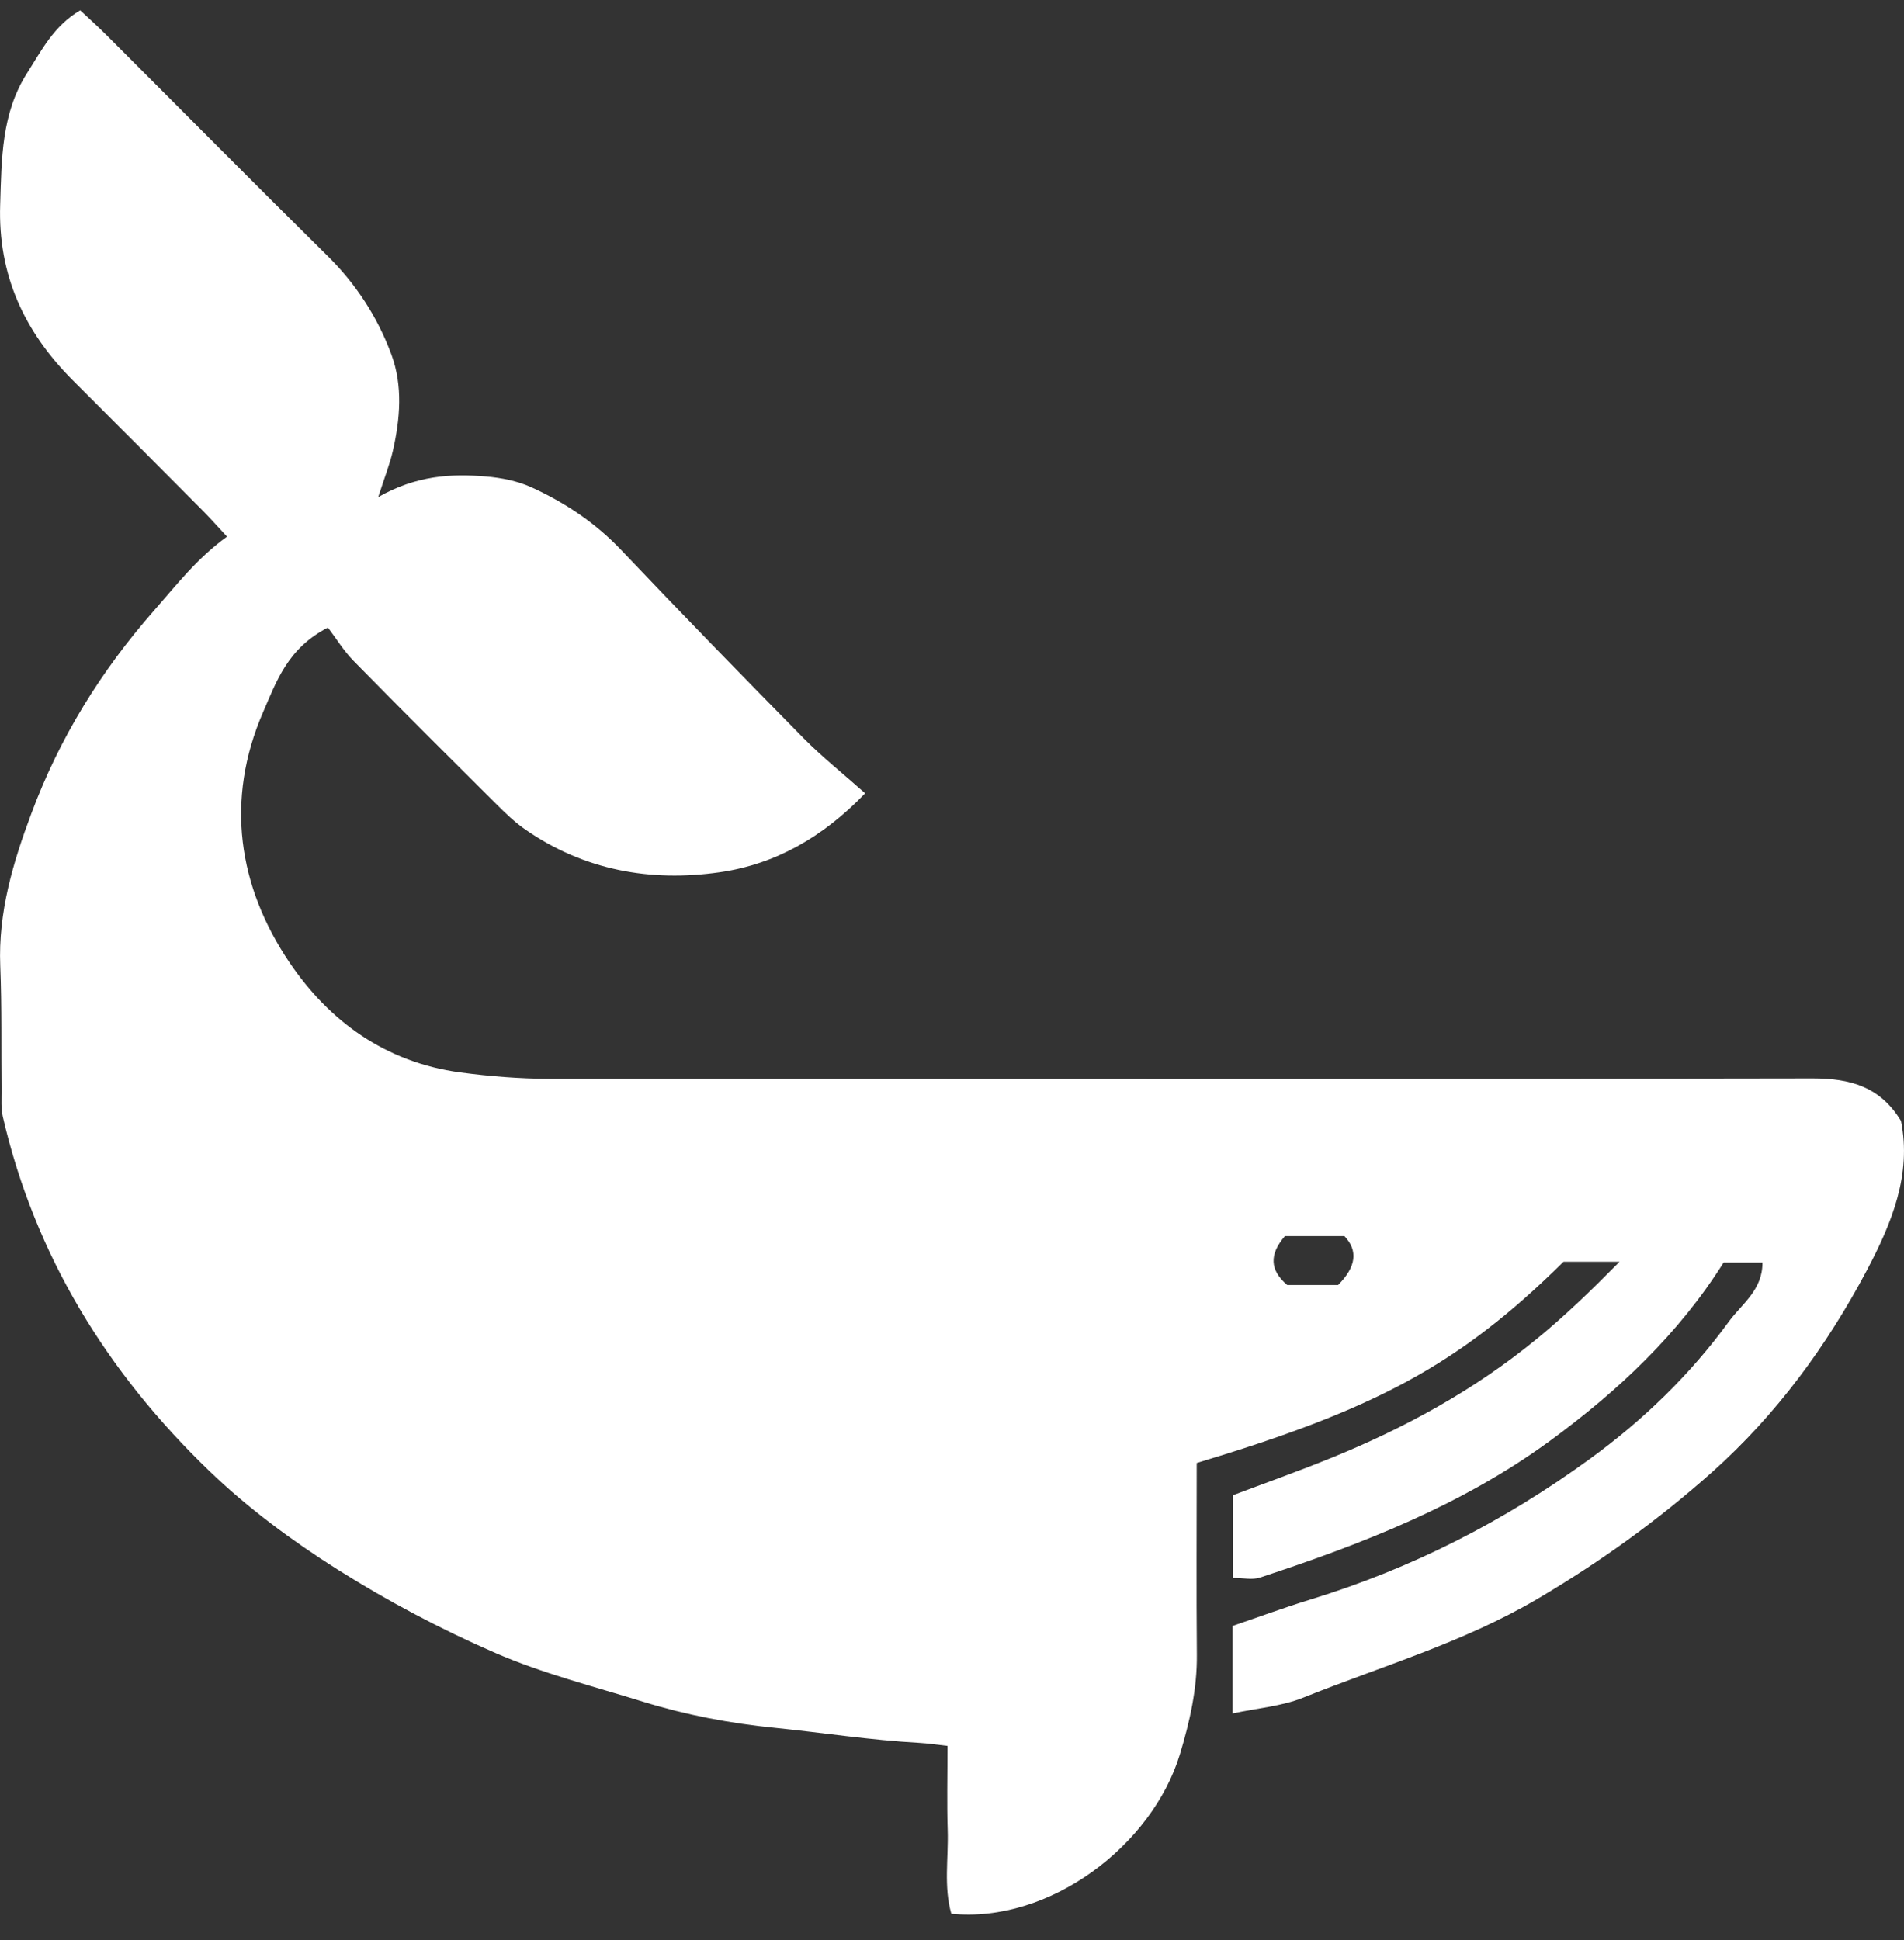<svg width="53" height="54" viewBox="0 0 53 54" fill="none" xmlns="http://www.w3.org/2000/svg">
<rect x="0" y="0" width="53" height="54" fill="#333333" stroke="none"/>
<g clip-path="url(#clip0_19_160915)">
<path d="M49.06 35.141H47.978C46.731 37.127 45.037 38.721 43.139 40.108C40.695 41.894 37.916 42.975 35.071 43.909C34.862 43.979 34.614 43.919 34.324 43.919V41.616C35.183 41.29 36.131 40.955 37.062 40.576C39.113 39.742 41.035 38.692 42.763 37.278C43.558 36.629 44.276 35.934 45.082 35.119H43.522C40.595 38.012 38.254 39.231 33.312 40.72C33.312 42.474 33.3 44.262 33.316 46.049C33.326 47.008 33.118 47.921 32.845 48.824C32.074 51.365 29.221 53.538 26.481 53.265C26.265 52.513 26.404 51.719 26.38 50.941C26.356 50.183 26.375 49.423 26.375 48.594C26.095 48.563 25.834 48.523 25.569 48.508C24.233 48.434 22.912 48.228 21.586 48.093C20.322 47.967 19.104 47.736 17.903 47.365C16.519 46.936 15.102 46.579 13.781 46.004C12.266 45.345 10.789 44.563 9.392 43.682C8.13 42.884 6.902 41.978 5.828 40.943C2.989 38.211 0.974 34.956 0.076 31.072C0.024 30.841 0.045 30.595 0.043 30.355C0.031 29.198 0.053 28.038 0.007 26.883C-0.053 25.39 0.364 24 0.876 22.634C1.656 20.541 2.807 18.677 4.286 16.995C4.909 16.288 5.478 15.543 6.319 14.936C6.072 14.672 5.869 14.44 5.653 14.222C4.444 13.005 3.233 11.79 2.018 10.577C0.677 9.23 -0.06 7.656 0.005 5.695C0.045 4.416 0.038 3.155 0.756 2.031C1.156 1.406 1.491 0.723 2.233 0.287C2.494 0.531 2.755 0.766 3.001 1.013C5.033 3.043 7.053 5.087 9.1 7.105C9.909 7.9 10.509 8.823 10.895 9.868C11.216 10.738 11.139 11.655 10.935 12.552C10.852 12.918 10.71 13.271 10.528 13.836C11.586 13.232 12.558 13.18 13.535 13.263C13.958 13.299 14.399 13.386 14.782 13.558C15.722 13.985 16.572 14.55 17.295 15.312C18.968 17.074 20.662 18.814 22.366 20.544C22.888 21.073 23.475 21.538 24.082 22.08C22.907 23.305 21.577 24.055 20.04 24.277C18.116 24.555 16.261 24.227 14.621 23.087C14.329 22.883 14.068 22.634 13.817 22.382C12.486 21.059 11.158 19.736 9.844 18.397C9.566 18.114 9.356 17.766 9.128 17.467C8.006 18.042 7.69 18.977 7.324 19.82C6.261 22.267 6.63 24.678 8.063 26.796C9.157 28.411 10.718 29.569 12.814 29.849C13.642 29.959 14.459 30.024 15.284 30.027C27.01 30.031 38.735 30.039 50.46 30.015C51.502 30.015 52.337 30.245 52.916 31.198C53.218 32.691 52.655 34.053 51.971 35.347C50.853 37.46 49.45 39.375 47.658 40.974C46.152 42.316 44.529 43.483 42.782 44.511C40.726 45.719 38.462 46.375 36.279 47.25C35.679 47.492 35.001 47.542 34.312 47.691V45.254C35.018 45.014 35.748 44.743 36.49 44.516C39.305 43.653 41.887 42.332 44.261 40.602C45.741 39.526 47.047 38.263 48.124 36.785C48.481 36.296 49.063 35.91 49.06 35.145V35.141ZM37.246 35.766C37.751 35.263 37.81 34.809 37.423 34.405H35.767C35.324 34.92 35.348 35.354 35.832 35.766H37.246Z" fill="white"/>
</g>
<defs>
<clipPath id="clip0_19_160915">
<rect width="53" height="53" fill="white" transform="translate(0 0.287)"/>
</clipPath>
</defs>
</svg>
